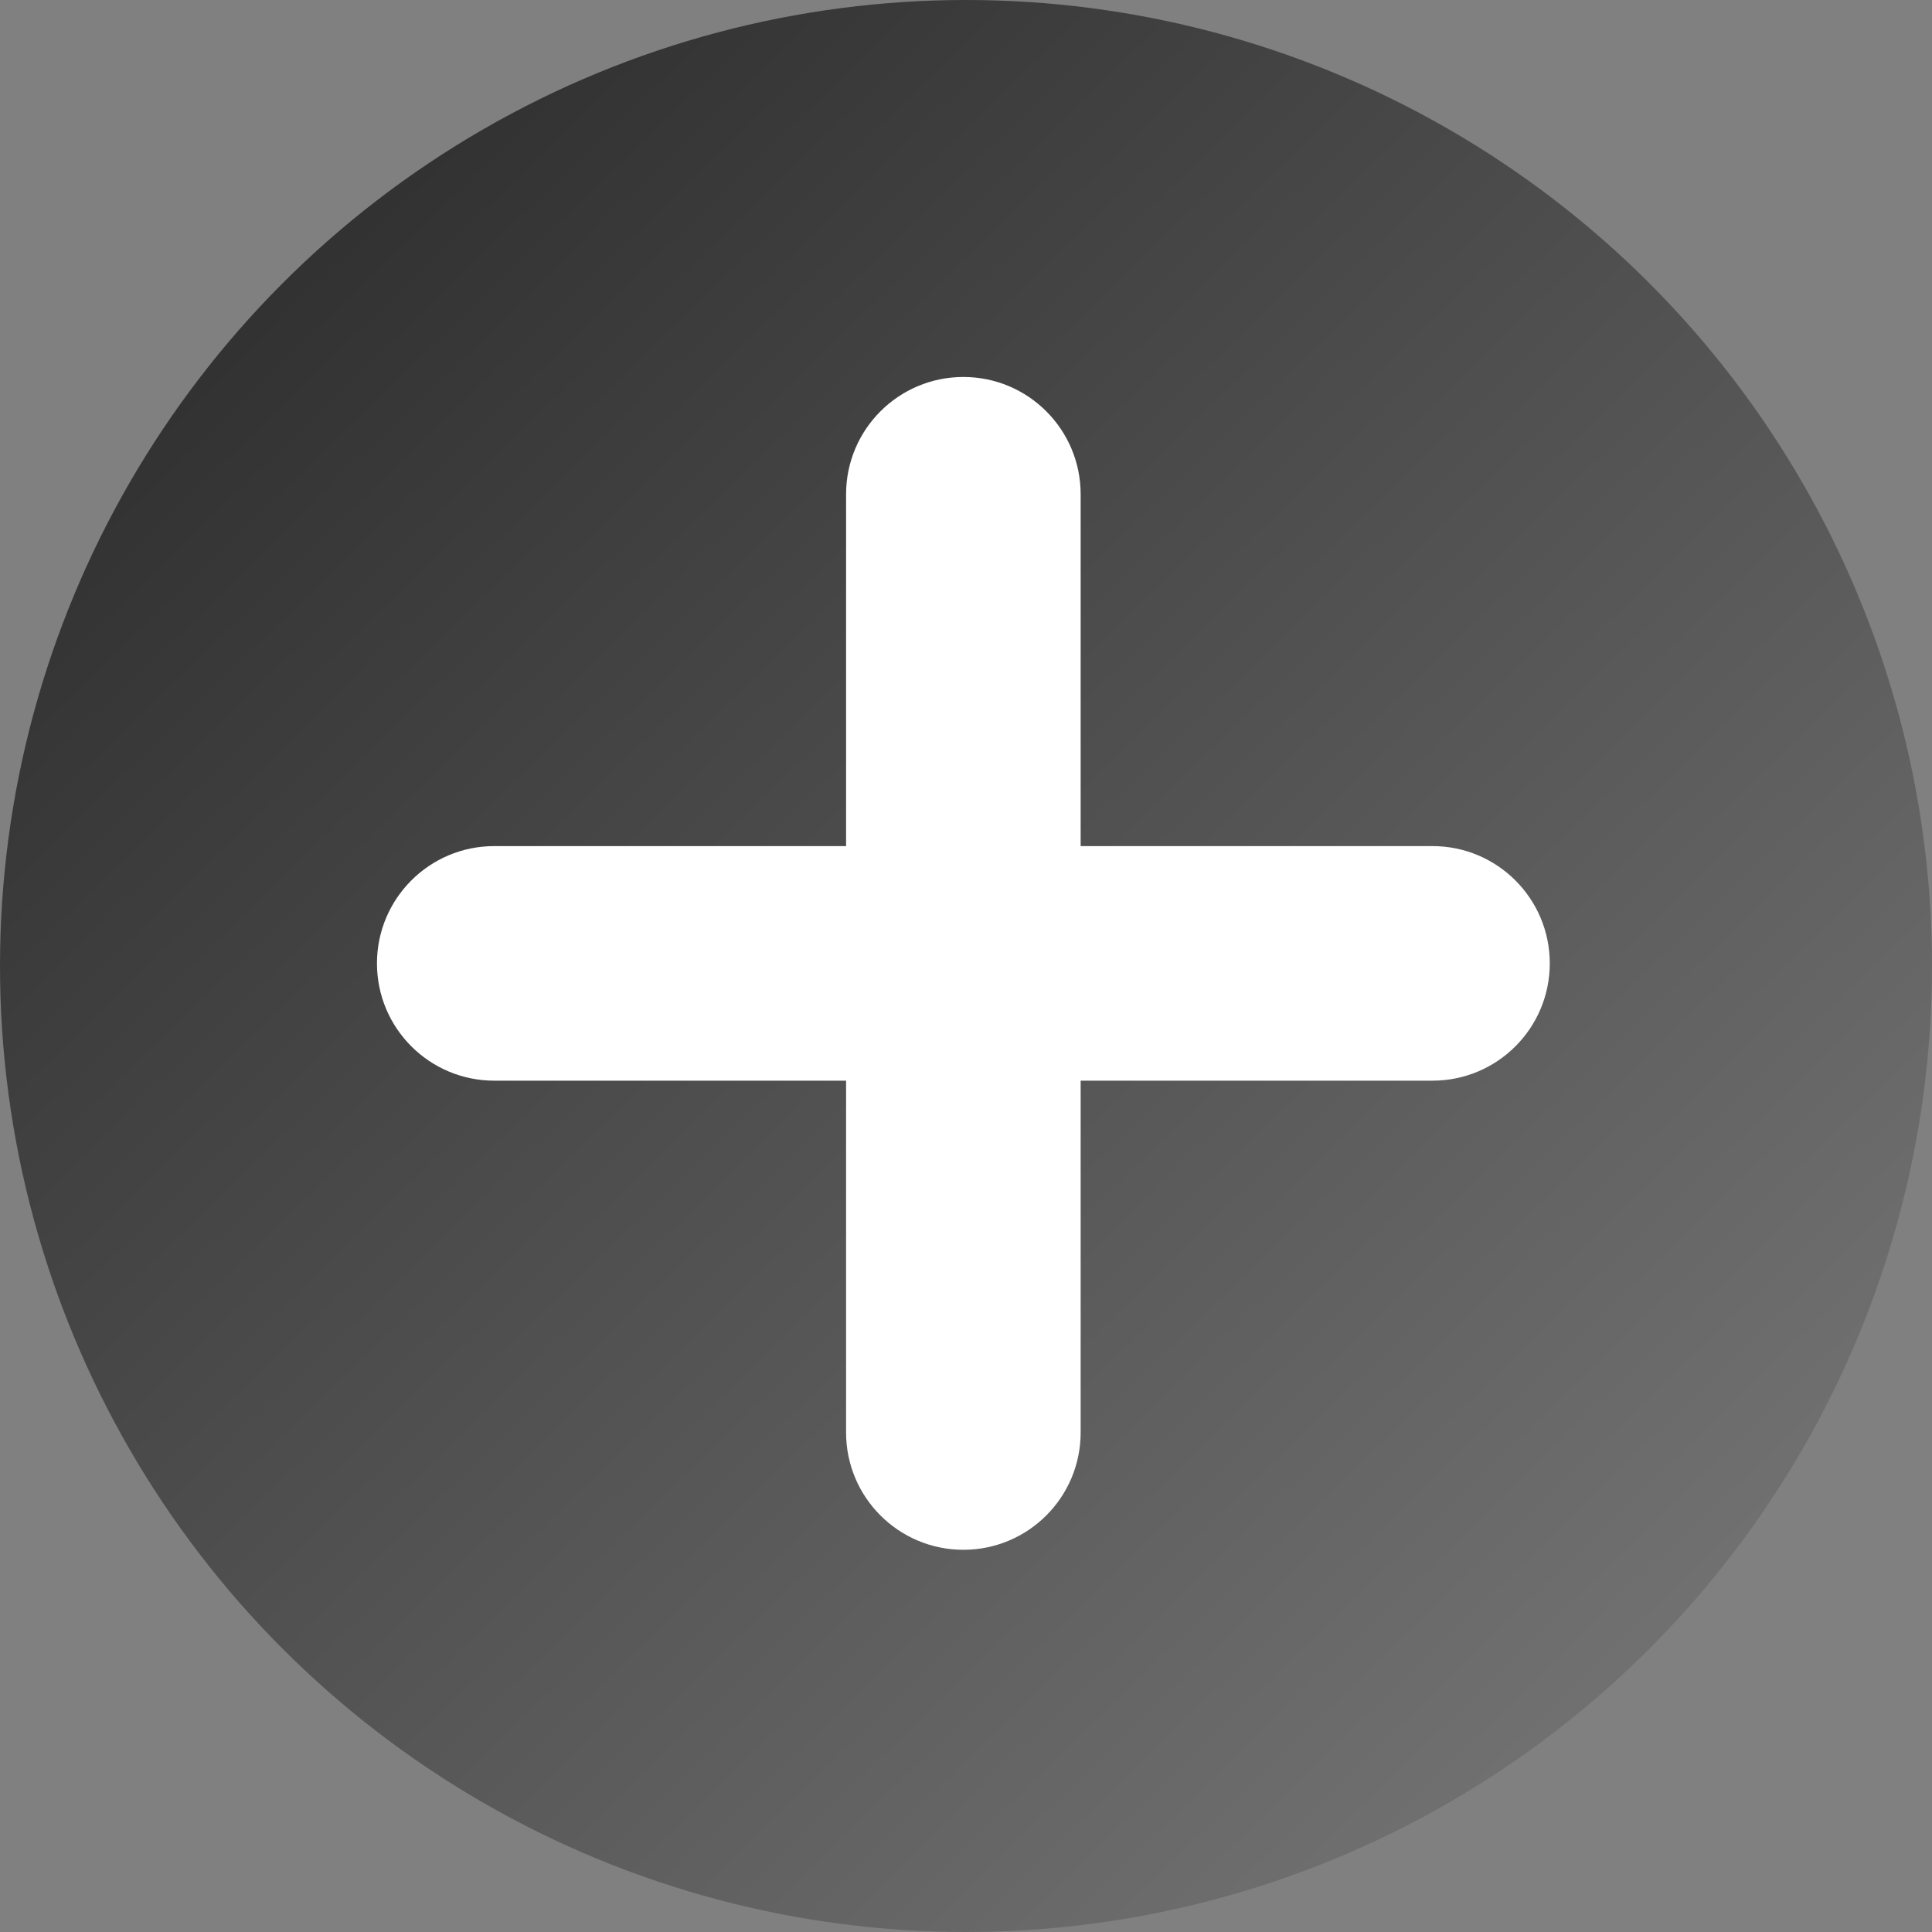 <?xml version="1.0" encoding="UTF-8"?> <svg xmlns="http://www.w3.org/2000/svg" width="180" height="180" viewBox="0 0 180 180" fill="none"><rect x="0" y="0" width="180" height="180" fill="#808080" stroke="none"/> <circle cx="90" cy="90" r="90" fill="url(#paint0_linear_355_4026)"></circle> <path fill-rule="evenodd" clip-rule="evenodd" d="M78.828 78.829V46.049C78.828 40.014 83.721 35.122 89.755 35.122C95.79 35.122 100.682 40.014 100.682 46.049V78.829H133.463C139.497 78.829 144.389 83.722 144.389 89.756C144.389 95.791 139.497 100.683 133.463 100.683H100.682V133.464C100.682 139.498 95.79 144.39 89.755 144.39C83.721 144.39 78.828 139.498 78.828 133.464V100.683H46.048C40.013 100.683 35.121 95.791 35.121 89.756C35.121 83.722 40.013 78.829 46.048 78.829H78.828Z" fill="white"></path> <defs> <linearGradient id="paint0_linear_355_4026" x1="24" y1="22" x2="156" y2="158" gradientUnits="userSpaceOnUse"> <stop stop-color="#303030"></stop> <stop offset="1" stop-color="#727272"></stop> </linearGradient> </defs> </svg> 